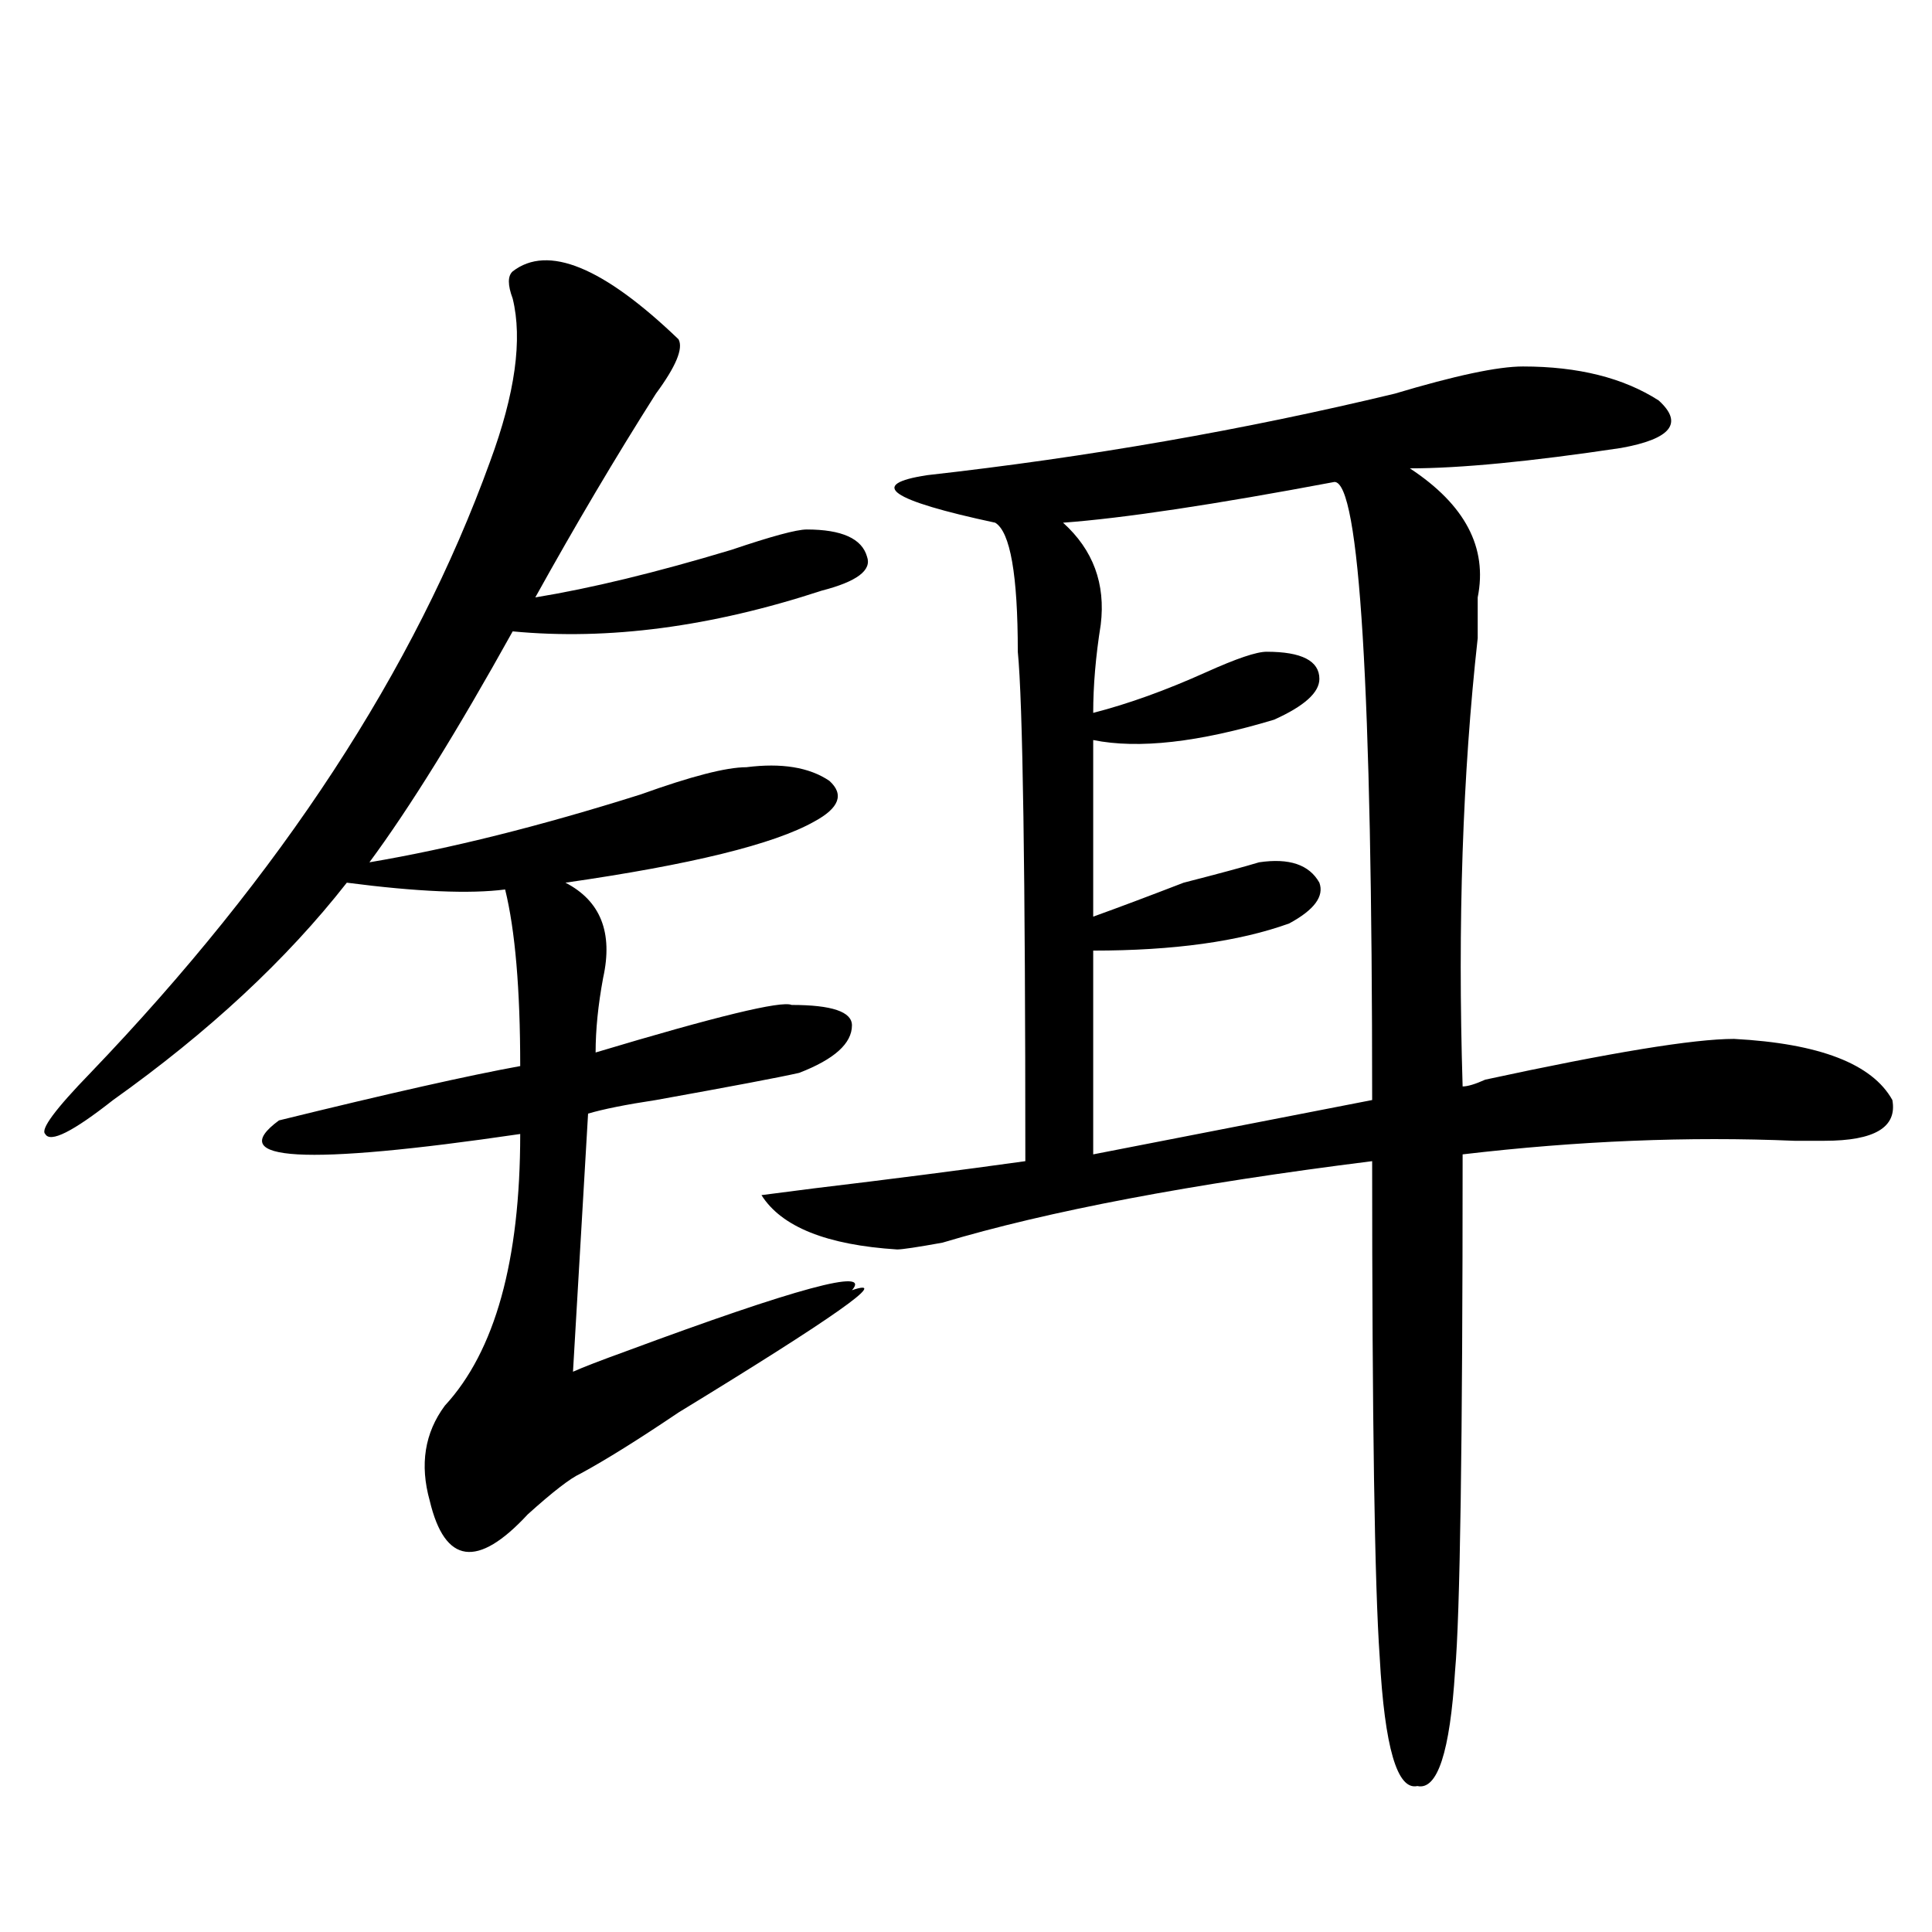 <?xml version="1.0" encoding="utf-8"?>
<!-- Generator: Adobe Illustrator 16.0.0, SVG Export Plug-In . SVG Version: 6.00 Build 0)  -->
<!DOCTYPE svg PUBLIC "-//W3C//DTD SVG 1.1//EN" "http://www.w3.org/Graphics/SVG/1.1/DTD/svg11.dtd">
<svg version="1.1" id="图层_1" xmlns="http://www.w3.org/2000/svg" xmlns:xlink="http://www.w3.org/1999/xlink" x="0px" y="0px"
	 width="1000px" height="1000px" viewBox="0 0 1000 1000" enable-background="new 0 0 1000 1000" xml:space="preserve">
<path d="M265.36,140.469c18.17-14.063,46.828-2.308,85.852,35.156c2.561,4.724-1.342,14.063-11.707,28.125
	c-20.853,32.849-41.645,68.005-62.438,105.469c28.597-4.669,62.438-12.854,101.461-24.609c20.792-7.031,33.78-10.547,39.023-10.547
	c18.17,0,28.597,4.724,31.219,14.063c2.561,7.031-5.244,12.909-23.414,17.578c-57.255,18.786-110.607,25.817-159.996,21.094
	c-28.658,51.581-53.352,91.406-74.145,119.531c41.584-7.031,88.412-18.731,140.484-35.156c25.975-9.339,44.206-14.063,54.633-14.063
	c18.17-2.308,32.499,0,42.926,7.031c7.805,7.031,5.183,14.063-7.805,21.094c-20.853,11.755-63.779,22.302-128.777,31.641
	c18.17,9.394,24.695,25.817,19.512,49.219c-2.622,14.063-3.902,26.972-3.902,38.672c62.438-18.731,96.217-26.917,101.461-24.609
	c20.792,0,31.219,3.516,31.219,10.547c0,9.394-9.146,17.578-27.316,24.609c-10.427,2.362-35.121,7.031-74.145,14.063
	c-15.609,2.362-27.316,4.724-35.121,7.031L296.579,710c5.183-2.308,14.268-5.823,27.316-10.547
	c88.412-32.794,127.436-43.341,117.07-31.641c20.792-7.031-9.146,14.063-89.754,63.281c-20.853,14.063-37.743,24.609-50.73,31.641
	c-5.244,2.362-14.329,9.394-27.316,21.094c-26.036,28.125-42.926,25.763-50.73-7.031c-5.244-18.731-2.622-35.156,7.805-49.219
	c25.975-28.125,39.023-74.981,39.023-140.625c-111.887,16.425-153.533,14.063-124.875-7.031
	c57.194-14.063,98.839-23.401,124.875-28.125c0-39.825-2.622-70.313-7.805-91.406c-18.231,2.362-45.548,1.208-81.949-3.516
	c-31.219,39.88-71.584,77.344-120.973,112.5c-20.853,16.425-32.56,22.302-35.121,17.578c-2.622-2.308,5.183-12.854,23.414-31.641
	c98.839-103.106,167.801-208.575,206.824-316.406c12.988-35.156,16.89-63.281,11.707-84.375
	C262.738,147.5,262.738,142.831,265.36,140.469z M788.274,189.688c28.597,0,52.011,5.878,70.242,17.578
	c12.988,11.755,6.463,19.94-19.512,24.609c-46.828,7.031-83.291,10.547-109.266,10.547c28.597,18.786,40.304,41.034,35.121,66.797
	c0,2.362,0,4.724,0,7.031c0,2.362,0,7.031,0,14.063c-7.805,70.313-10.427,147.656-7.805,232.031c2.561,0,6.463-1.153,11.707-3.516
	c64.998-14.063,107.924-21.094,128.777-21.094c44.207,2.362,71.523,12.909,81.949,31.641c2.561,14.063-9.146,21.094-35.121,21.094
	c-2.622,0-7.805,0-15.609,0c-54.633-2.308-111.887,0-171.703,7.031c0,150.019-1.342,239.063-3.902,267.188
	c-2.622,42.188-9.146,62.072-19.512,59.766c-10.427,2.307-16.951-19.94-19.512-66.797c-2.622-37.519-3.902-123.047-3.902-256.641
	c-93.656,11.755-167.801,25.817-222.434,42.188c-13.049,2.362-20.853,3.516-23.414,3.516c-36.463-2.308-59.877-11.7-70.242-28.125
	l27.316-3.516c39.023-4.669,75.425-9.339,109.266-14.063c0-149.964-1.342-237.854-3.902-263.672
	c0-39.825-3.902-62.073-11.707-66.797c-54.633-11.7-66.34-19.886-35.121-24.609c83.23-9.339,163.898-23.401,241.945-42.188
	C753.153,194.411,775.225,189.688,788.274,189.688z M690.715,249.453c-62.438,11.755-109.266,18.786-140.484,21.094
	c15.609,14.063,22.073,31.641,19.512,52.734c-2.622,16.425-3.902,31.641-3.902,45.703c18.17-4.669,37.682-11.7,58.535-21.094
	c15.609-7.031,25.975-10.547,31.219-10.547c18.17,0,27.316,4.724,27.316,14.063c0,7.031-7.805,14.063-23.414,21.094
	c-39.023,11.755-70.242,15.271-93.656,10.547v91.406c12.988-4.669,28.597-10.547,46.828-17.578
	c18.17-4.669,31.219-8.185,39.023-10.547c15.609-2.308,25.975,1.208,31.219,10.547c2.561,7.031-2.622,14.063-15.609,21.094
	c-26.036,9.394-59.877,14.063-101.461,14.063V597.5l144.387-28.125C710.227,356.13,703.703,249.453,690.715,249.453z"/>
</svg>

